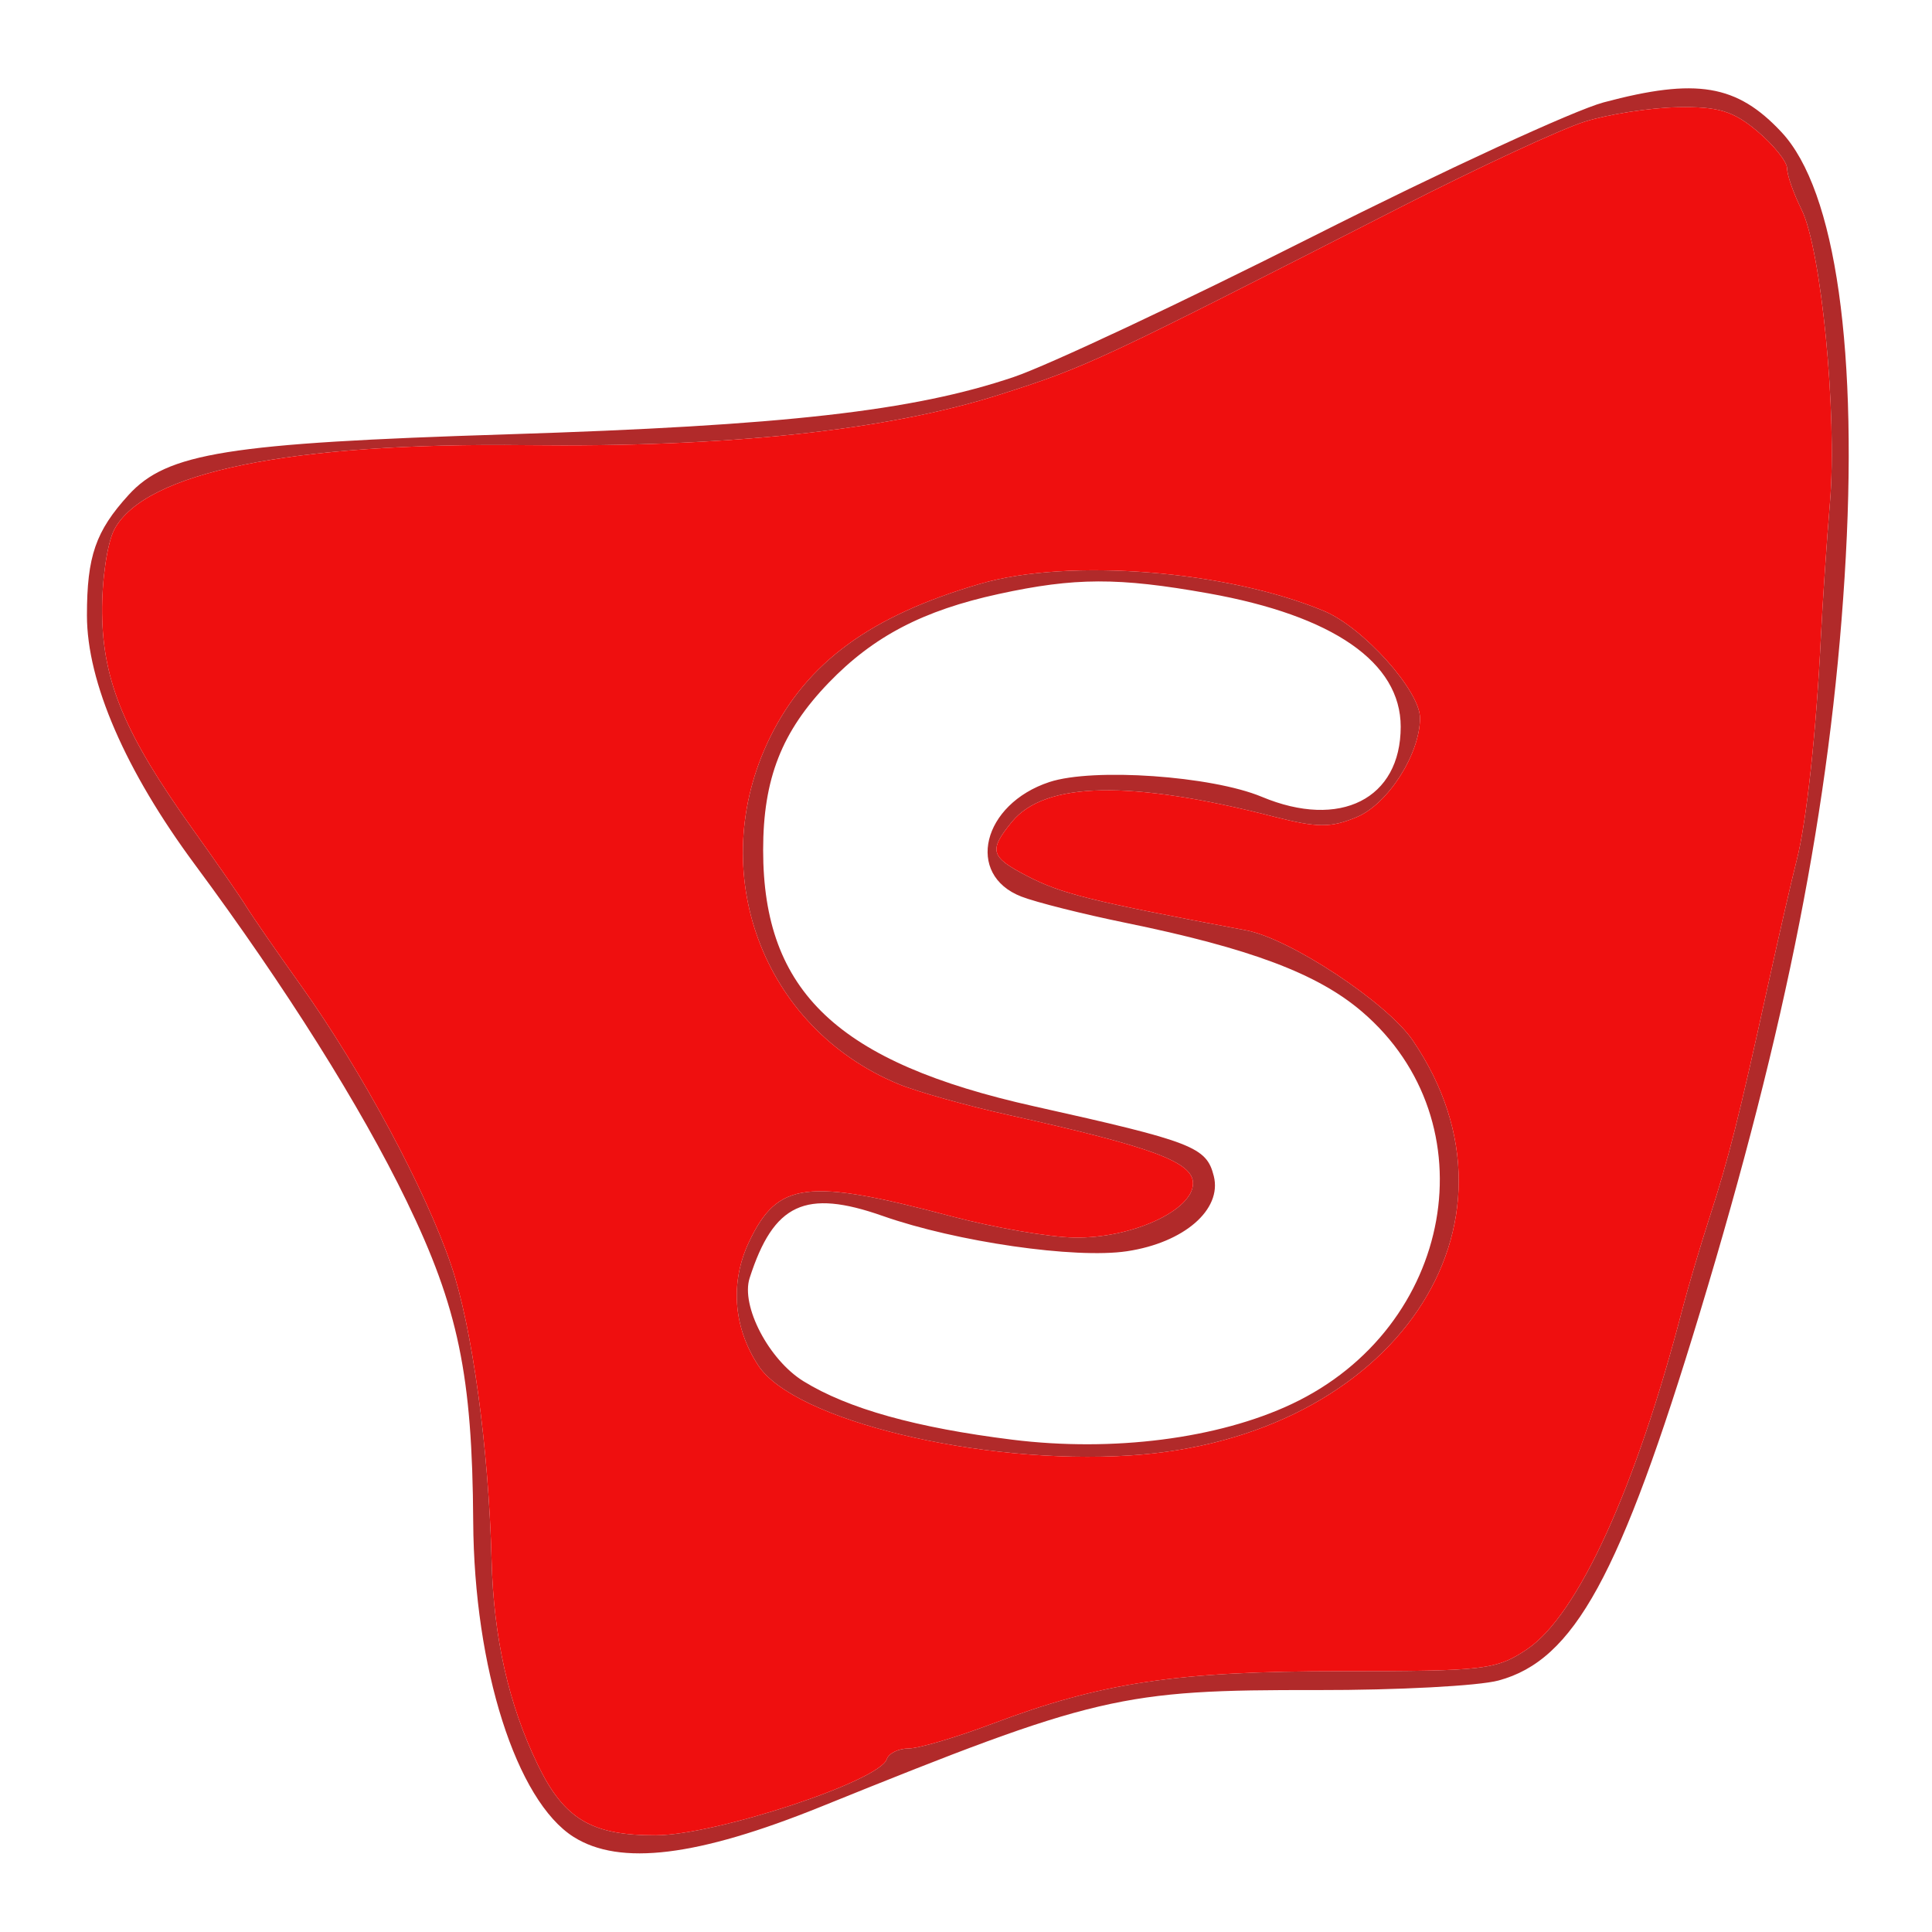 <svg xmlns="http://www.w3.org/2000/svg" width="200" height="200" viewBox="0 0 200 200" version="1.1"><path d="M 166 10.601 C 162.975 11.409, 149.451 17.644, 135.947 24.458 C 122.443 31.271, 108.493 37.827, 104.947 39.027 C 94.527 42.551, 81.213 44.057, 52.500 44.962 C 23.588 45.873, 17.279 46.882, 13.316 51.232 C 9.898 54.984, 9 57.581, 9 63.712 C 9 70.595, 12.986 79.793, 20.176 89.500 C 29.559 102.169, 37.345 114.544, 42.087 124.328 C 47.441 135.375, 48.895 142.366, 48.986 157.500 C 49.078 172.673, 53.454 186.415, 59.387 190.161 C 64.171 193.182, 72.201 192.198, 85 187.022 C 113.427 175.527, 116.015 174.919, 136.430 174.955 C 144.641 174.969, 153.052 174.524, 155.121 173.967 C 162.956 171.858, 167.716 163.164, 175.973 135.882 C 184.958 106.200, 189.456 83.341, 190.950 59.772 C 192.427 36.465, 190.057 19.721, 184.428 13.688 C 179.807 8.736, 175.612 8.033, 166 10.601 M 164.046 12.594 C 161.596 13.363, 153.046 17.332, 145.046 21.416 C 113.491 37.522, 112.581 37.947, 103.500 40.847 C 91.907 44.549, 75.264 46.328, 54.500 46.084 C 30.108 45.798, 15.005 48.884, 11.840 54.800 C 11.103 56.177, 10.532 60.076, 10.570 63.465 C 10.652 70.589, 12.932 76.025, 19.959 85.846 C 22.457 89.337, 24.950 92.937, 25.500 93.846 C 26.050 94.756, 28.587 98.425, 31.138 102 C 37.451 110.848, 44.063 123.160, 46.713 131 C 48.883 137.419, 50.582 149.826, 50.888 161.500 C 51.100 169.576, 52.650 176.443, 55.668 182.683 C 58.391 188.312, 61.234 190.010, 67.899 189.988 C 74.088 189.968, 91.039 184.382, 91.795 182.115 C 91.999 181.502, 93.019 181, 94.061 181 C 95.102 181, 99.002 179.849, 102.727 178.442 C 114.022 174.175, 121.840 173, 138.917 173 C 153.707 173, 154.919 172.855, 158.102 170.713 C 163.354 167.179, 169.375 153.980, 174.166 135.500 C 174.736 133.300, 176.003 129.025, 176.981 126 C 178.973 119.838, 180 115.754, 183.020 102 C 184.168 96.775, 185.511 90.925, 186.005 89 C 187.011 85.085, 188.017 75.786, 188.494 66 C 188.668 62.425, 189.093 56.125, 189.438 52 C 190.200 42.897, 188.535 25.780, 186.490 21.680 C 185.671 20.037, 185 18.127, 185 17.435 C 185 16.744, 183.615 15.013, 181.923 13.589 C 179.429 11.490, 177.867 11.019, 173.673 11.099 C 170.828 11.153, 166.496 11.826, 164.046 12.594 M 101.500 60.425 C 90.132 63.734, 83.513 68.572, 79.698 76.364 C 72.916 90.215, 78.914 106.381, 93 112.218 C 94.925 113.015, 100.100 114.467, 104.500 115.444 C 119.285 118.728, 123.500 120.293, 123.500 122.500 C 123.500 125.303, 117.139 128.211, 111.222 128.114 C 108.625 128.072, 102.900 127.081, 98.500 125.913 C 83.510 121.933, 80.504 122.311, 77.544 128.549 C 75.558 132.733, 75.907 137.403, 78.501 141.361 C 82.209 147.021, 101.461 151.675, 117 150.668 C 144.259 148.902, 159.277 126.834, 146.244 107.696 C 143.587 103.795, 133.550 97.163, 129.009 96.308 C 112.800 93.255, 109.854 92.522, 106.250 90.643 C 102.518 88.697, 102.338 88.031, 104.750 85.081 C 108.165 80.905, 117.025 80.728, 131.876 84.542 C 136.383 85.699, 137.768 85.706, 140.453 84.584 C 143.690 83.232, 147 78.046, 147 74.327 C 147 71.506, 141.121 64.948, 137.075 63.257 C 127.027 59.056, 110.678 57.754, 101.500 60.425 M 103.389 61.488 C 95.554 63.193, 90.432 65.865, 85.799 70.665 C 80.918 75.723, 79 80.612, 79 88 C 79 102.681, 86.738 109.995, 107.070 114.528 C 123.510 118.194, 124.895 118.732, 125.652 121.749 C 126.523 125.219, 122.569 128.642, 116.668 129.527 C 111.302 130.332, 99.019 128.558, 91.389 125.877 C 83.362 123.055, 80.084 124.584, 77.601 132.306 C 76.672 135.192, 79.595 140.781, 83.190 142.994 C 87.798 145.831, 94.835 147.799, 104.795 149.037 C 115.196 150.329, 126.090 148.939, 133.714 145.346 C 150.537 137.418, 154.350 116.159, 140.997 104.730 C 136.396 100.791, 129.419 98.169, 116.500 95.524 C 112.100 94.623, 107.257 93.405, 105.737 92.816 C 99.905 90.559, 101.690 83.248, 108.631 80.957 C 113.159 79.463, 125.429 80.317, 130.624 82.487 C 138.726 85.873, 145 82.706, 145 75.233 C 145 68.572, 138.017 63.730, 125.082 61.422 C 115.765 59.760, 111.270 59.774, 103.389 61.488" stroke="none" fill="#b12a2a" fill-rule="evenodd"/><path d="M 164.046 12.594 C 161.596 13.363, 153.046 17.332, 145.046 21.416 C 113.491 37.522, 112.581 37.947, 103.500 40.847 C 91.907 44.549, 75.264 46.328, 54.500 46.084 C 30.108 45.798, 15.005 48.884, 11.840 54.800 C 11.103 56.177, 10.532 60.076, 10.570 63.465 C 10.652 70.589, 12.932 76.025, 19.959 85.846 C 22.457 89.337, 24.950 92.937, 25.500 93.846 C 26.050 94.756, 28.587 98.425, 31.138 102 C 37.451 110.848, 44.063 123.160, 46.713 131 C 48.883 137.419, 50.582 149.826, 50.888 161.500 C 51.100 169.576, 52.650 176.443, 55.668 182.683 C 58.391 188.312, 61.234 190.010, 67.899 189.988 C 74.088 189.968, 91.039 184.382, 91.795 182.115 C 91.999 181.502, 93.019 181, 94.061 181 C 95.102 181, 99.002 179.849, 102.727 178.442 C 114.022 174.175, 121.840 173, 138.917 173 C 153.707 173, 154.919 172.855, 158.102 170.713 C 163.354 167.179, 169.375 153.980, 174.166 135.500 C 174.736 133.300, 176.003 129.025, 176.981 126 C 178.973 119.838, 180 115.754, 183.020 102 C 184.168 96.775, 185.511 90.925, 186.005 89 C 187.011 85.085, 188.017 75.786, 188.494 66 C 188.668 62.425, 189.093 56.125, 189.438 52 C 190.200 42.897, 188.535 25.780, 186.490 21.680 C 185.671 20.037, 185 18.127, 185 17.435 C 185 16.744, 183.615 15.013, 181.923 13.589 C 179.429 11.490, 177.867 11.019, 173.673 11.099 C 170.828 11.153, 166.496 11.826, 164.046 12.594 M 101.500 60.425 C 90.132 63.734, 83.513 68.572, 79.698 76.364 C 72.916 90.215, 78.914 106.381, 93 112.218 C 94.925 113.015, 100.100 114.467, 104.500 115.444 C 119.285 118.728, 123.500 120.293, 123.500 122.500 C 123.500 125.303, 117.139 128.211, 111.222 128.114 C 108.625 128.072, 102.900 127.081, 98.500 125.913 C 83.510 121.933, 80.504 122.311, 77.544 128.549 C 75.558 132.733, 75.907 137.403, 78.501 141.361 C 82.209 147.021, 101.461 151.675, 117 150.668 C 144.259 148.902, 159.277 126.834, 146.244 107.696 C 143.587 103.795, 133.550 97.163, 129.009 96.308 C 112.800 93.255, 109.854 92.522, 106.250 90.643 C 102.518 88.697, 102.338 88.031, 104.750 85.081 C 108.165 80.905, 117.025 80.728, 131.876 84.542 C 136.383 85.699, 137.768 85.706, 140.453 84.584 C 143.690 83.232, 147 78.046, 147 74.327 C 147 71.506, 141.121 64.948, 137.075 63.257 C 127.027 59.056, 110.678 57.754, 101.500 60.425" stroke="none" fill="#ef0f0f" fill-rule="evenodd"/></svg>